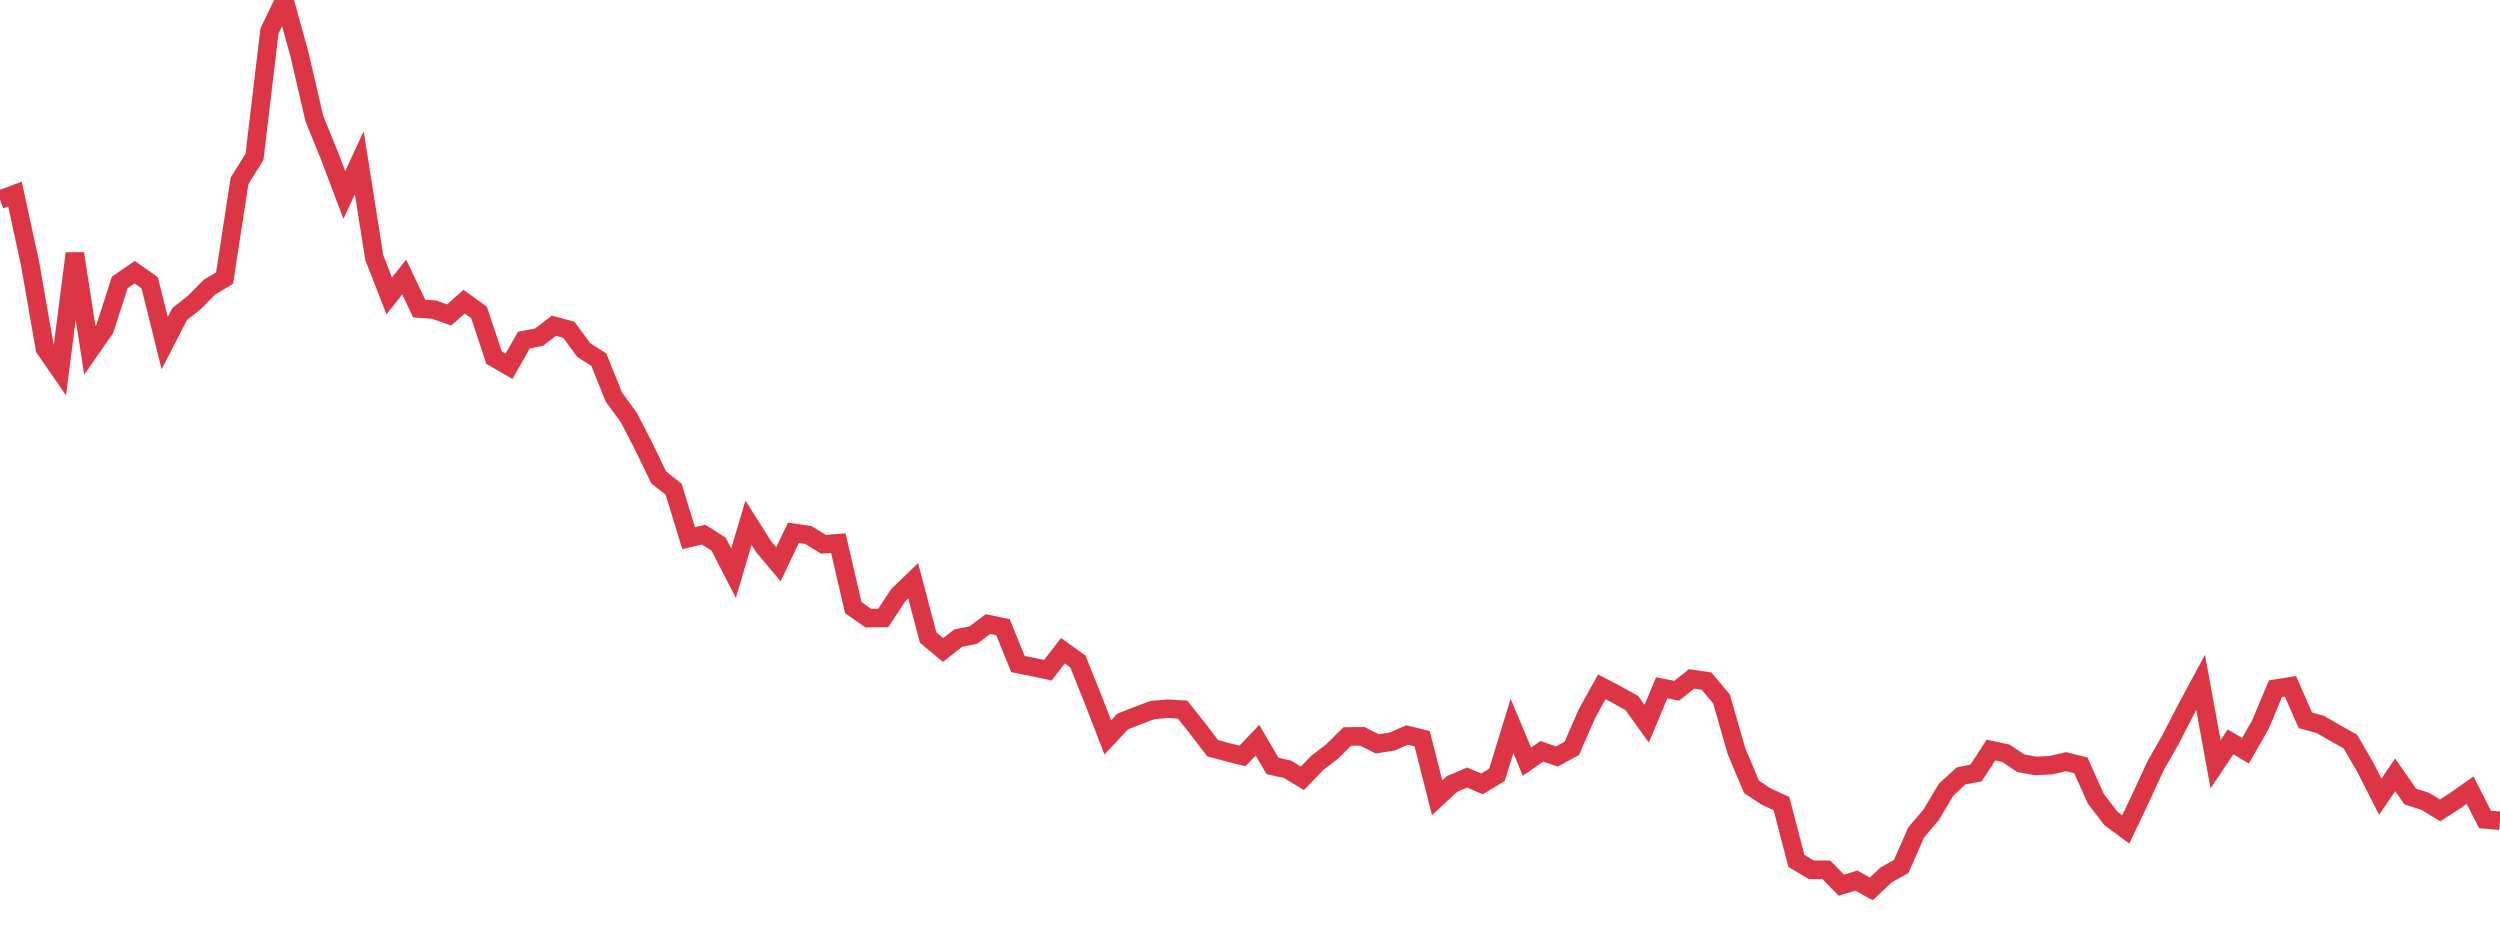 <?xml version="1.0" standalone="no"?>
<!DOCTYPE svg PUBLIC "-//W3C//DTD SVG 1.1//EN" "http://www.w3.org/Graphics/SVG/1.1/DTD/svg11.dtd">
<svg width="135" height="50" viewBox="0 0 135 50" preserveAspectRatio="none" class="sparkline" xmlns="http://www.w3.org/2000/svg"
xmlns:xlink="http://www.w3.org/1999/xlink"><path  class="sparkline--line" d="M 0 10.78 L 0 10.78 L 0.808 10.48 L 1.617 14.2 L 2.425 18.82 L 3.234 19.99 L 4.042 13.69 L 4.85 18.92 L 5.659 17.76 L 6.467 15.25 L 7.275 14.7 L 8.084 15.27 L 8.892 18.53 L 9.701 16.96 L 10.509 16.32 L 11.317 15.5 L 12.126 15.02 L 12.934 9.77 L 13.743 8.47 L 14.551 1.67 L 15.359 0 L 16.168 2.92 L 16.976 6.41 L 17.784 8.39 L 18.593 10.53 L 19.401 8.79 L 20.21 13.91 L 21.018 15.98 L 21.826 14.96 L 22.635 16.66 L 23.443 16.72 L 24.251 17.01 L 25.06 16.29 L 25.868 16.87 L 26.677 19.31 L 27.485 19.78 L 28.293 18.36 L 29.102 18.21 L 29.91 17.59 L 30.719 17.81 L 31.527 18.91 L 32.335 19.42 L 33.144 21.43 L 33.952 22.54 L 34.76 24.1 L 35.569 25.78 L 36.377 26.42 L 37.186 29.06 L 37.994 28.87 L 38.802 29.38 L 39.611 30.95 L 40.419 28.23 L 41.228 29.51 L 42.036 30.47 L 42.844 28.77 L 43.653 28.89 L 44.461 29.39 L 45.269 29.33 L 46.078 32.81 L 46.886 33.38 L 47.695 33.37 L 48.503 32.14 L 49.311 31.36 L 50.12 34.43 L 50.928 35.1 L 51.737 34.46 L 52.545 34.3 L 53.353 33.7 L 54.162 33.87 L 54.97 35.86 L 55.778 36.02 L 56.587 36.19 L 57.395 35.14 L 58.204 35.72 L 59.012 37.73 L 59.82 39.82 L 60.629 38.96 L 61.437 38.64 L 62.246 38.34 L 63.054 38.27 L 63.862 38.32 L 64.671 39.34 L 65.479 40.4 L 66.287 40.62 L 67.096 40.82 L 67.904 39.97 L 68.713 41.36 L 69.521 41.54 L 70.329 42.03 L 71.138 41.19 L 71.946 40.57 L 72.754 39.77 L 73.563 39.76 L 74.371 40.17 L 75.18 40.04 L 75.988 39.69 L 76.796 39.89 L 77.605 43.08 L 78.413 42.33 L 79.222 41.99 L 80.03 42.33 L 80.838 41.84 L 81.647 39.2 L 82.455 41.13 L 83.263 40.57 L 84.072 40.85 L 84.88 40.41 L 85.689 38.55 L 86.497 37.09 L 87.305 37.51 L 88.114 37.96 L 88.922 39.08 L 89.731 37.14 L 90.539 37.3 L 91.347 36.66 L 92.156 36.78 L 92.964 37.75 L 93.772 40.57 L 94.581 42.49 L 95.389 43.02 L 96.198 43.39 L 97.006 46.49 L 97.814 46.97 L 98.623 46.97 L 99.431 47.8 L 100.24 47.55 L 101.048 48 L 101.856 47.24 L 102.665 46.79 L 103.473 44.95 L 104.281 44 L 105.09 42.64 L 105.898 41.9 L 106.707 41.74 L 107.515 40.5 L 108.323 40.68 L 109.132 41.22 L 109.94 41.36 L 110.749 41.32 L 111.557 41.13 L 112.365 41.33 L 113.174 43.13 L 113.982 44.19 L 114.79 44.79 L 115.599 43.09 L 116.407 41.34 L 117.216 39.92 L 118.024 38.35 L 118.832 36.85 L 119.641 41.27 L 120.449 40.06 L 121.257 40.54 L 122.066 39.12 L 122.874 37.19 L 123.683 37.06 L 124.491 38.9 L 125.299 39.12 L 126.108 39.59 L 126.916 40.04 L 127.725 41.43 L 128.533 43.02 L 129.341 41.84 L 130.15 43.01 L 130.958 43.27 L 131.766 43.76 L 132.575 43.24 L 133.383 42.67 L 134.192 44.25 L 135 44.32" fill="none" stroke-width="1" stroke="#dc3545"></path></svg>